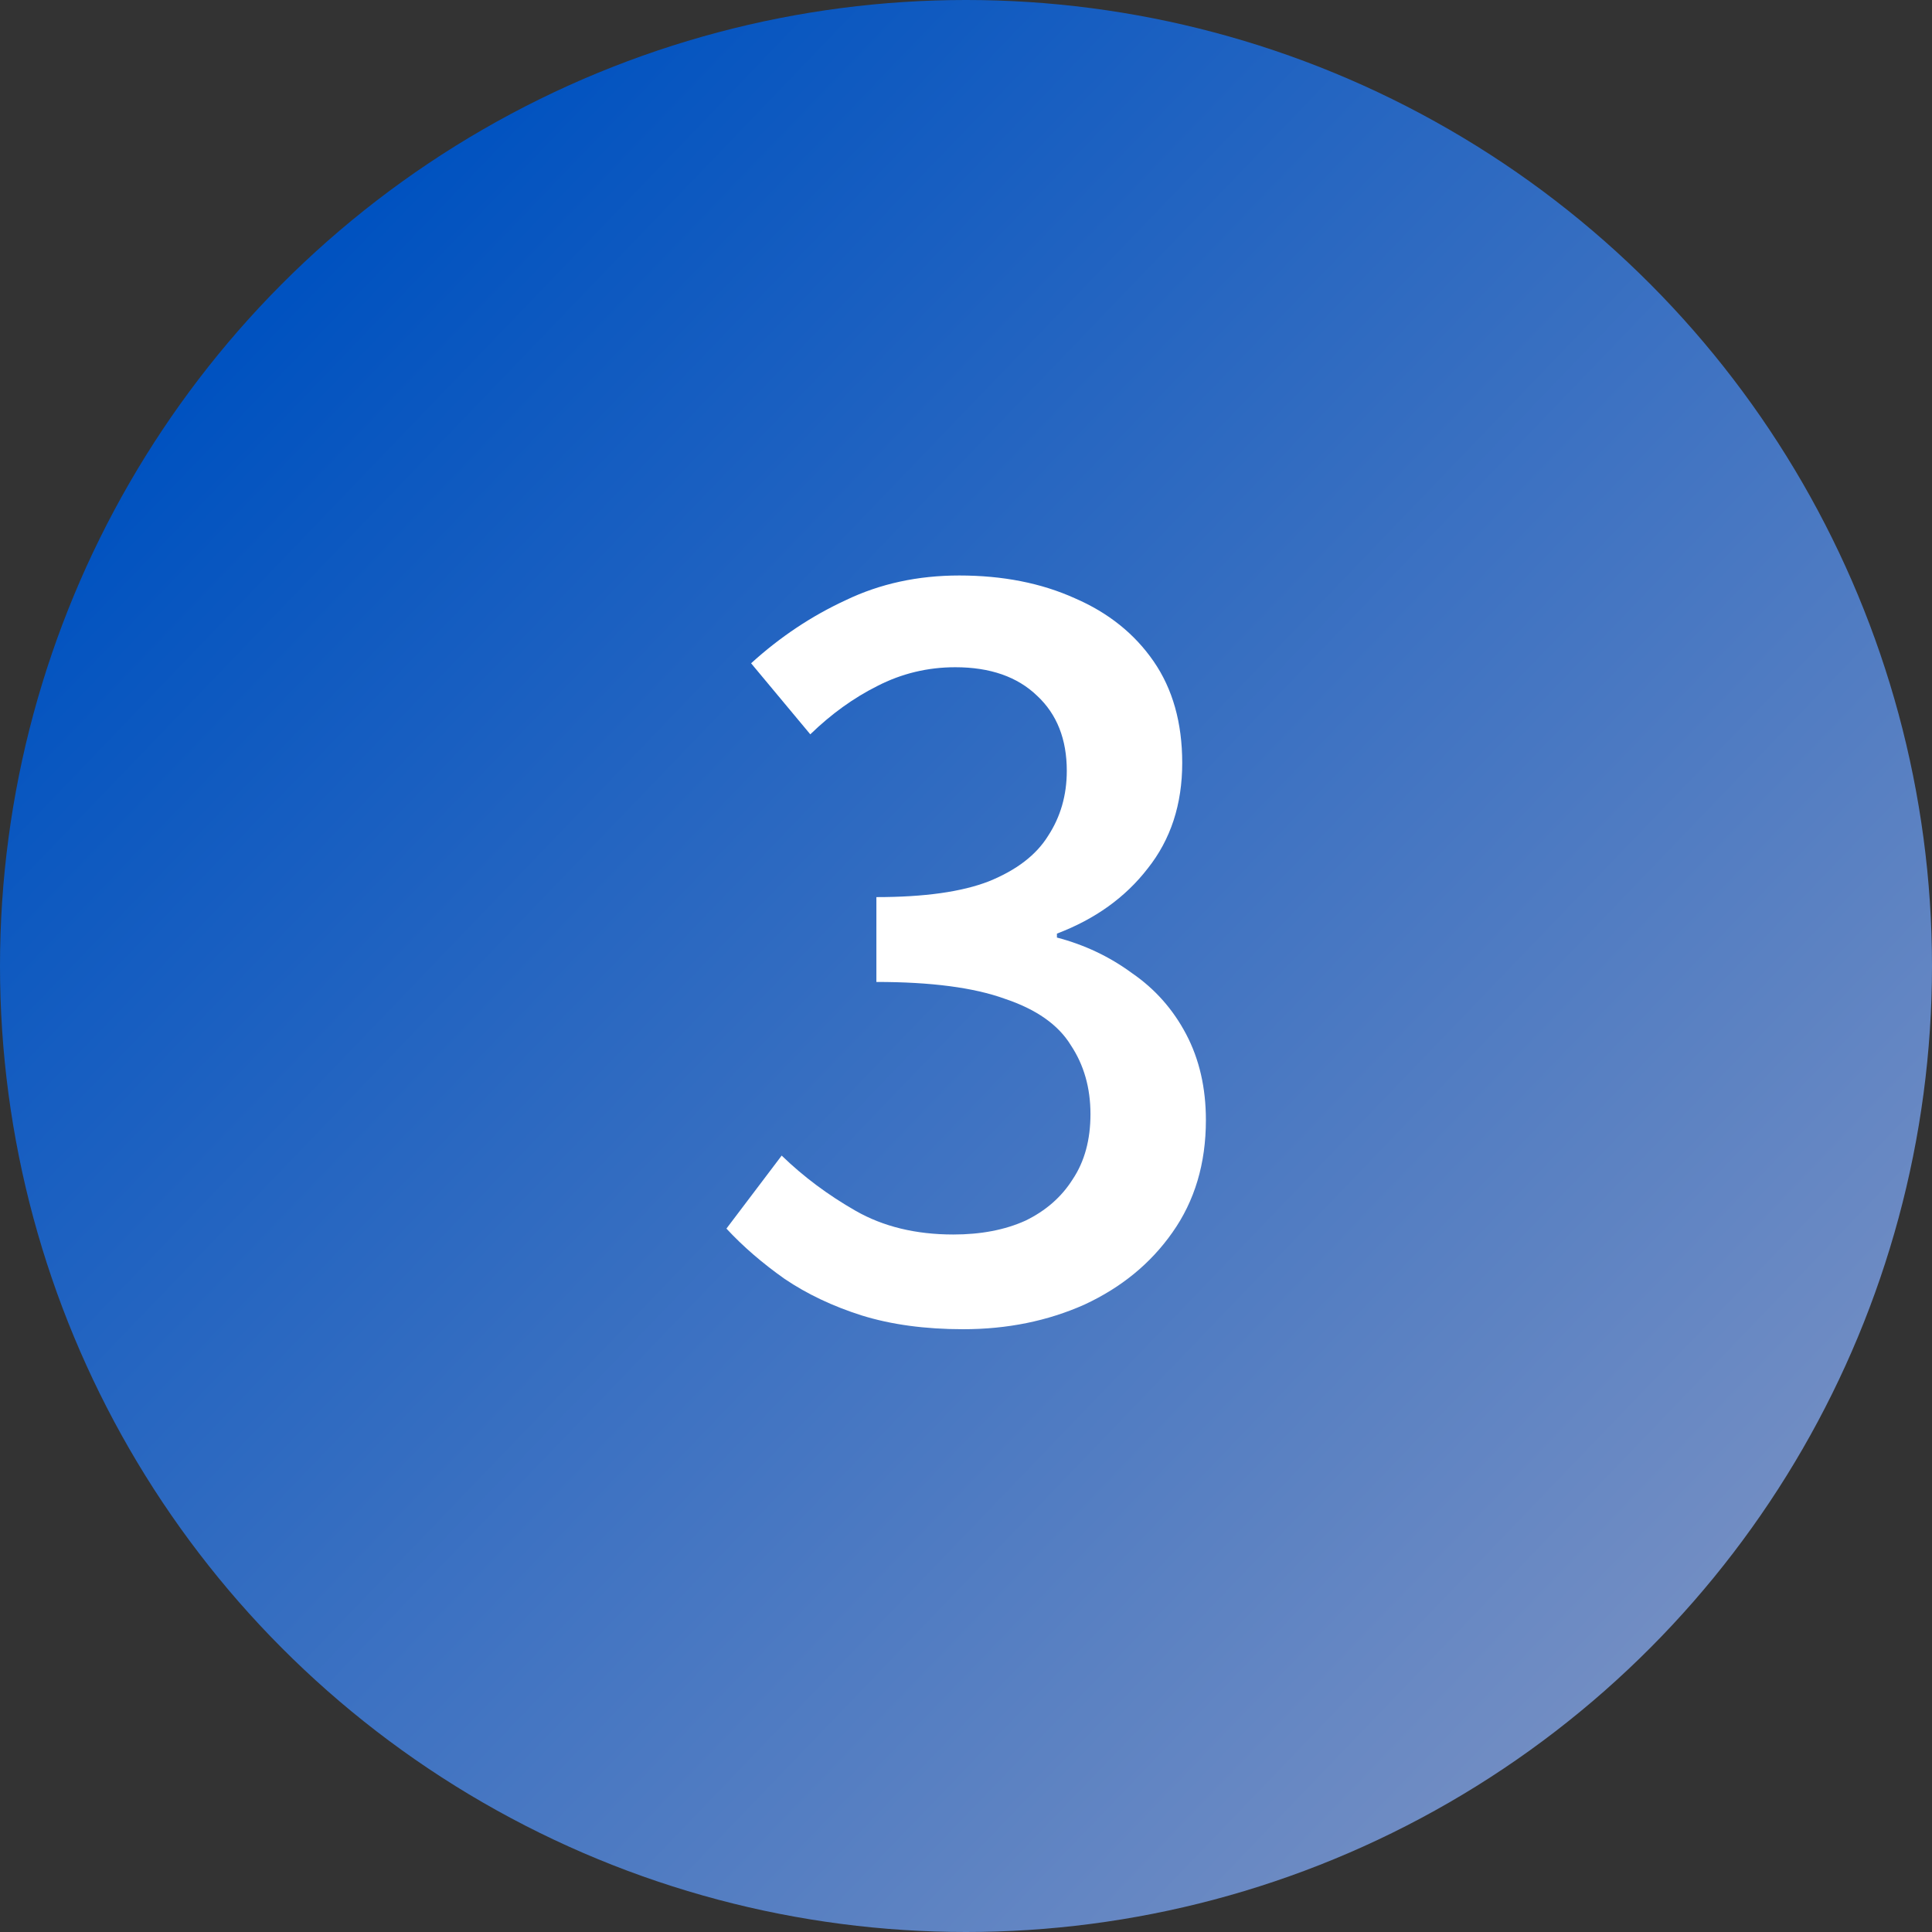 <svg width="47" height="47" viewBox="0 0 47 47" fill="none" xmlns="http://www.w3.org/2000/svg">
<rect x="0" y="0" width="47" height="47" fill="#333333" stroke="none"/>
<circle cx="23.5" cy="23.5" r="23.5" fill="url(#paint0_linear_2706_83)"/>
<path d="M23.432 32.336C22.504 32.336 21.68 32.224 20.96 32C20.256 31.776 19.632 31.48 19.088 31.112C18.544 30.728 18.072 30.32 17.672 29.888L19.016 28.112C19.544 28.624 20.144 29.072 20.816 29.456C21.488 29.84 22.28 30.032 23.192 30.032C23.864 30.032 24.448 29.92 24.944 29.696C25.44 29.456 25.824 29.12 26.096 28.688C26.384 28.256 26.528 27.728 26.528 27.104C26.528 26.464 26.368 25.904 26.048 25.424C25.744 24.928 25.208 24.552 24.44 24.296C23.688 24.024 22.648 23.888 21.32 23.888V21.824C22.488 21.824 23.4 21.696 24.056 21.44C24.728 21.168 25.208 20.8 25.496 20.336C25.8 19.872 25.952 19.344 25.952 18.752C25.952 17.984 25.712 17.376 25.232 16.928C24.752 16.464 24.088 16.232 23.24 16.232C22.568 16.232 21.936 16.384 21.344 16.688C20.768 16.976 20.224 17.368 19.712 17.864L18.272 16.136C18.976 15.496 19.744 14.984 20.576 14.6C21.408 14.2 22.328 14 23.336 14C24.392 14 25.328 14.184 26.144 14.552C26.96 14.904 27.6 15.416 28.064 16.088C28.528 16.76 28.76 17.584 28.76 18.56C28.76 19.568 28.48 20.424 27.92 21.128C27.376 21.832 26.64 22.36 25.712 22.712V22.808C26.384 22.984 26.992 23.272 27.536 23.672C28.096 24.056 28.536 24.552 28.856 25.16C29.176 25.768 29.336 26.464 29.336 27.248C29.336 28.304 29.064 29.216 28.52 29.984C27.992 30.736 27.28 31.32 26.384 31.736C25.488 32.136 24.504 32.336 23.432 32.336Z" fill="white"/>
<defs>
<linearGradient id="paint0_linear_2706_83" x1="7.981" y1="6.208" x2="42.123" y2="39.019" gradientUnits="userSpaceOnUse">
<stop stop-color="#0052C0"/>
<stop offset="1" stop-color="#738EC3"/>
</linearGradient>
</defs>
</svg>
